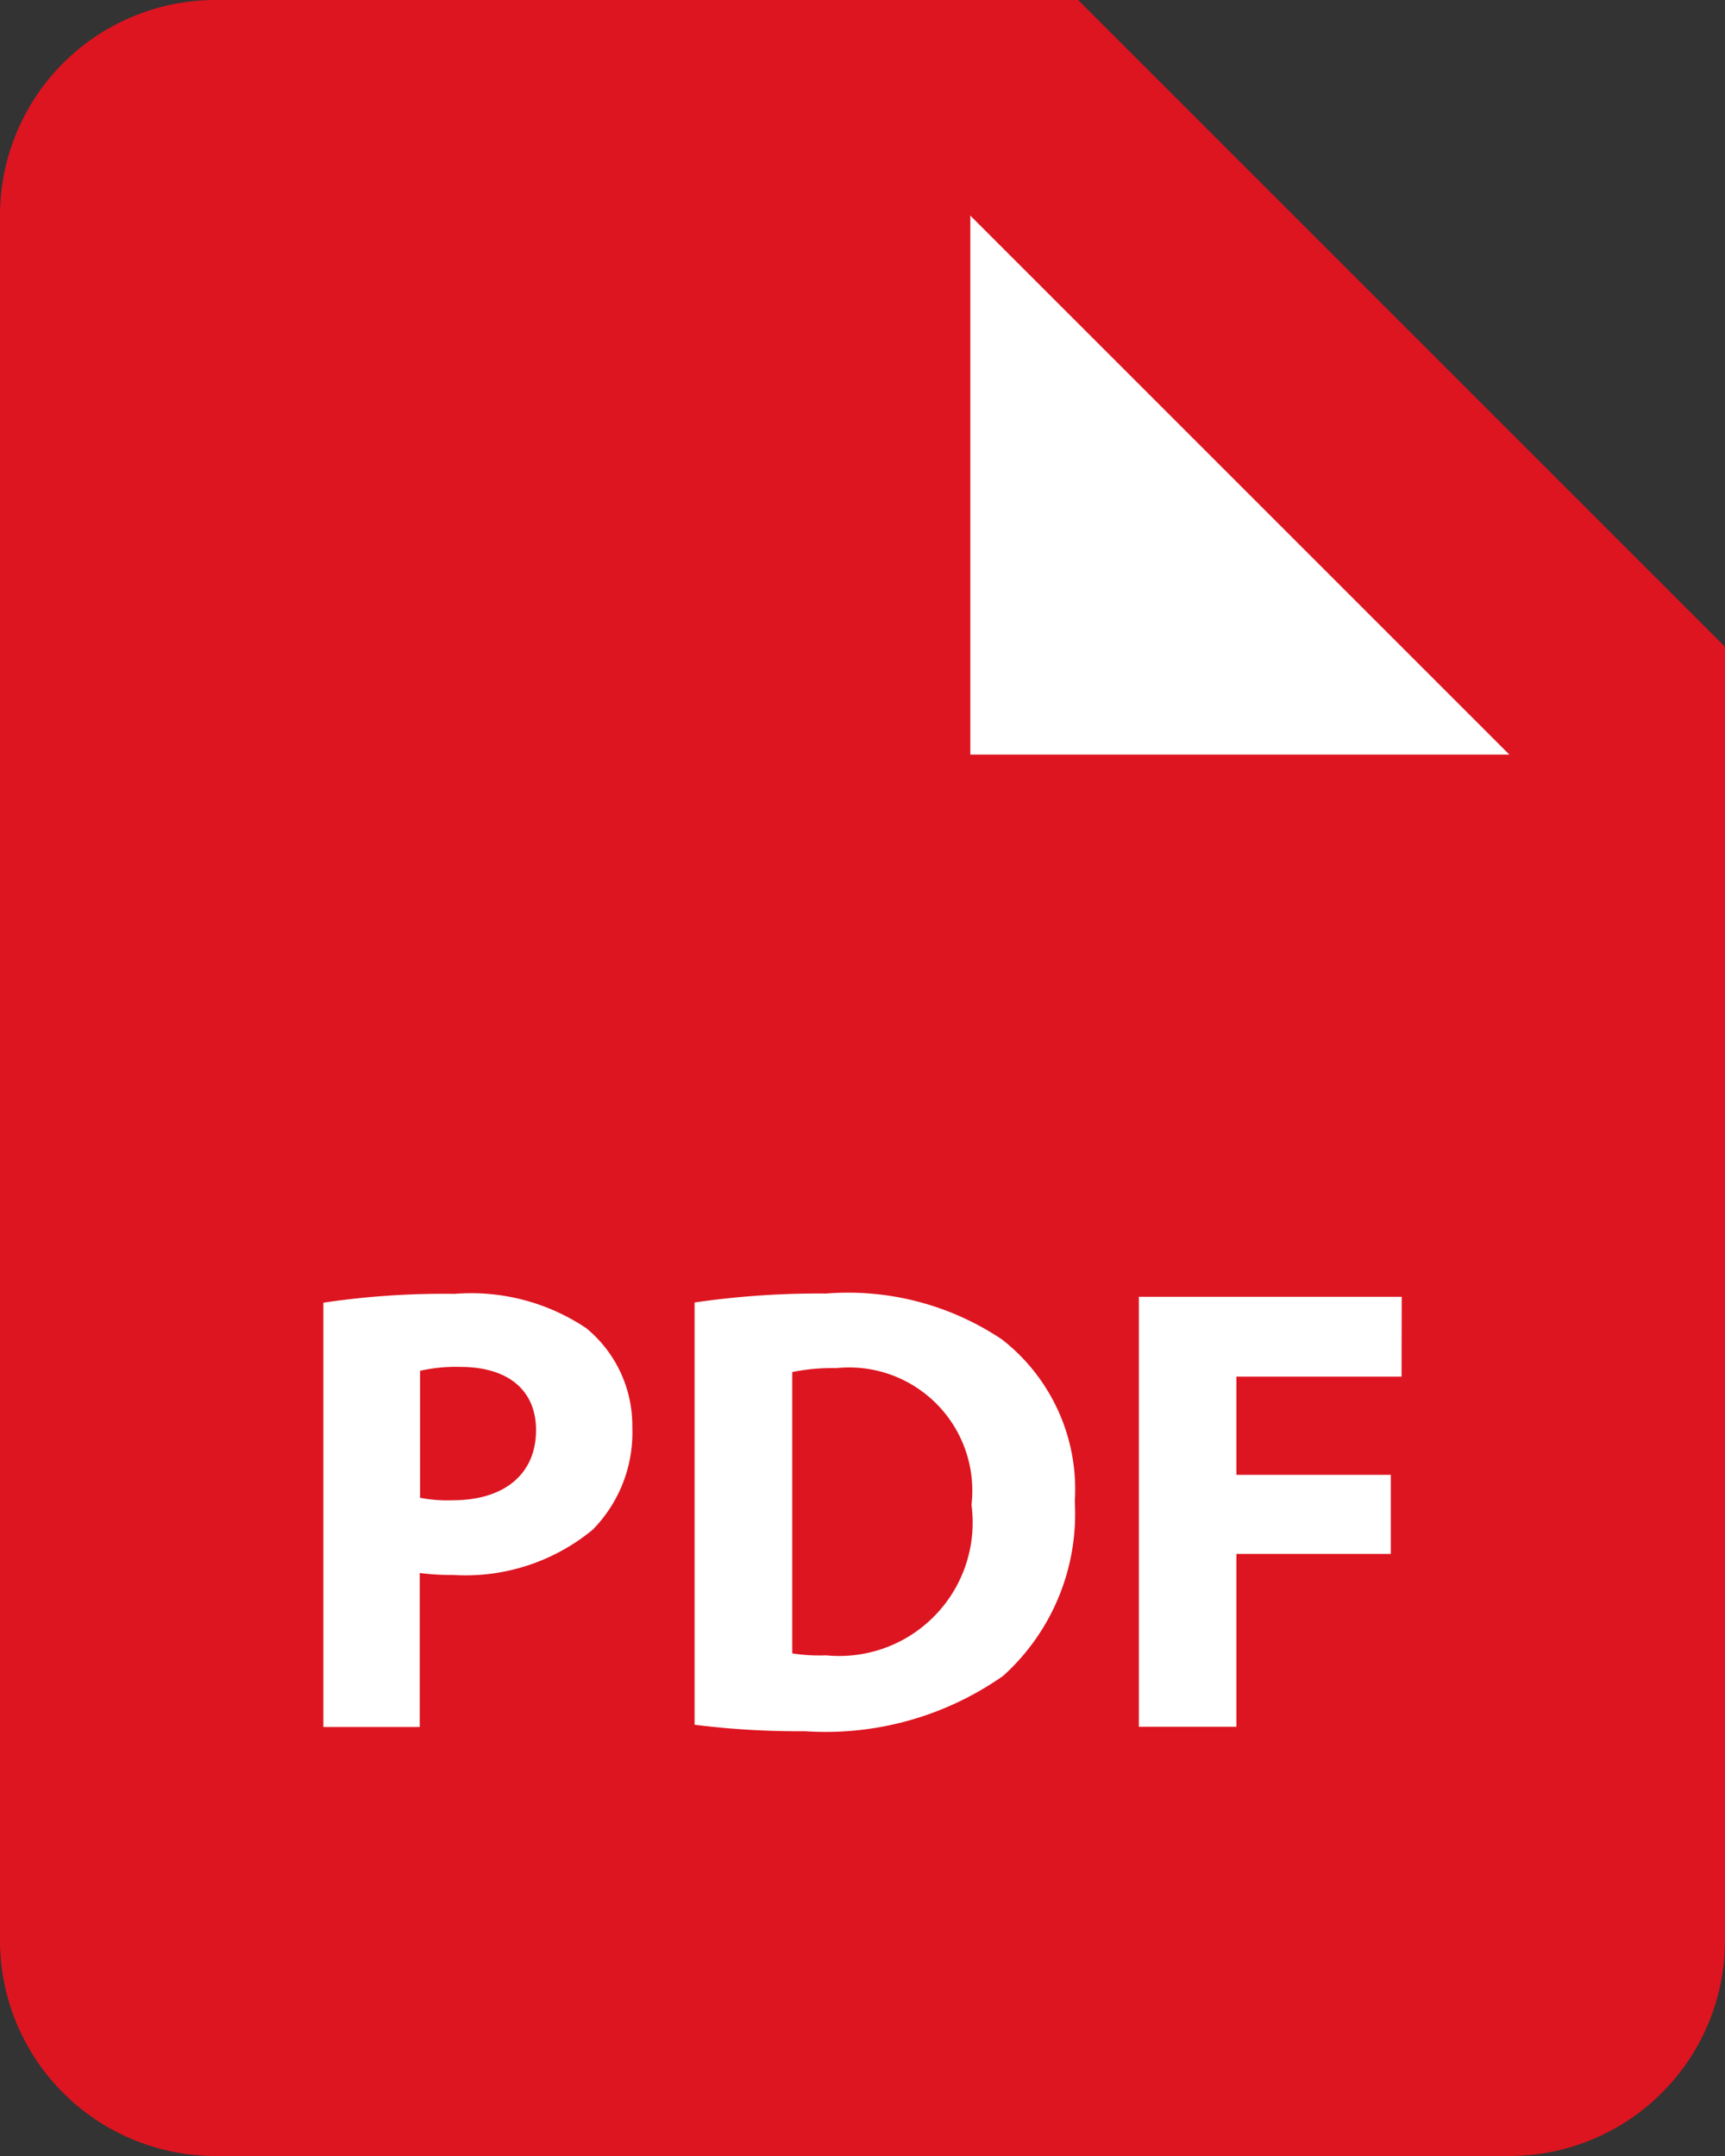 <svg id="Groupe_2411" data-name="Groupe 2411" xmlns="http://www.w3.org/2000/svg" xmlns:xlink="http://www.w3.org/1999/xlink" width="33.6" height="42" viewBox="0 0 33.6 42">
  <rect x="0" y="0" width="33.6" height="42" fill="#333333" stroke="none"/>
  <defs>
    <clipPath id="clip-path">
      <rect id="Rectangle_1650" data-name="Rectangle 1650" width="33.6" height="42" fill="none"/>
    </clipPath>
  </defs>
  <g id="Groupe_2402" data-name="Groupe 2402" clip-path="url(#clip-path)">
    <path id="Tracé_1859" data-name="Tracé 1859" d="M21,0H4.2A4.2,4.2,0,0,0,0,4.2V37.8A4.2,4.2,0,0,0,4.2,42H29.4a4.2,4.2,0,0,0,4.2-4.2V12.6Z" fill="#dd1520"/>
    <path id="Tracé_1860" data-name="Tracé 1860" d="M194.1,53.167H192v-10.5l10.5,10.5Z" transform="translate(-173.1 -38.467)" fill="#fff"/>
    <path id="Tracé_1861" data-name="Tracé 1861" d="M230.442,258.194h-3.217v1.913h3.007v1.541h-3.007v3.368h-1.9V256.64h5.12Z" transform="translate(-203.142 -231.377)" fill="#fff"/>
    <path id="Tracé_1862" data-name="Tracé 1862" d="M70.016,258.6a2.455,2.455,0,0,0-.895-1.938,4.025,4.025,0,0,0-2.562-.67,15.868,15.868,0,0,0-2.56.172v8.266h1.877V261.43a4.7,4.7,0,0,0,.647.038,3.893,3.893,0,0,0,2.722-.882,2.693,2.693,0,0,0,.771-1.991m-3.5,1.418a2.86,2.86,0,0,1-.634-.048v-2.474a3.145,3.145,0,0,1,.781-.076c.945,0,1.478.462,1.478,1.231,0,.859-.619,1.367-1.625,1.367" transform="translate(-57.7 -230.787)" fill="#fff"/>
    <path id="Tracé_1863" data-name="Tracé 1863" d="M143.4,256.888a5.385,5.385,0,0,0-3.429-.895,16.669,16.669,0,0,0-2.56.174v8.226a16.174,16.174,0,0,0,2.15.126,6.012,6.012,0,0,0,3.864-1.081,4.25,4.25,0,0,0,1.392-3.392,3.7,3.7,0,0,0-1.417-3.158m-3.429,6.153a3.43,3.43,0,0,1-.657-.038v-5.481a3.87,3.87,0,0,1,.855-.076,2.4,2.4,0,0,1,2.636,2.663,2.6,2.6,0,0,1-2.833,2.932" transform="translate(-123.882 -230.794)" fill="#fff"/>
  </g>
</svg>
